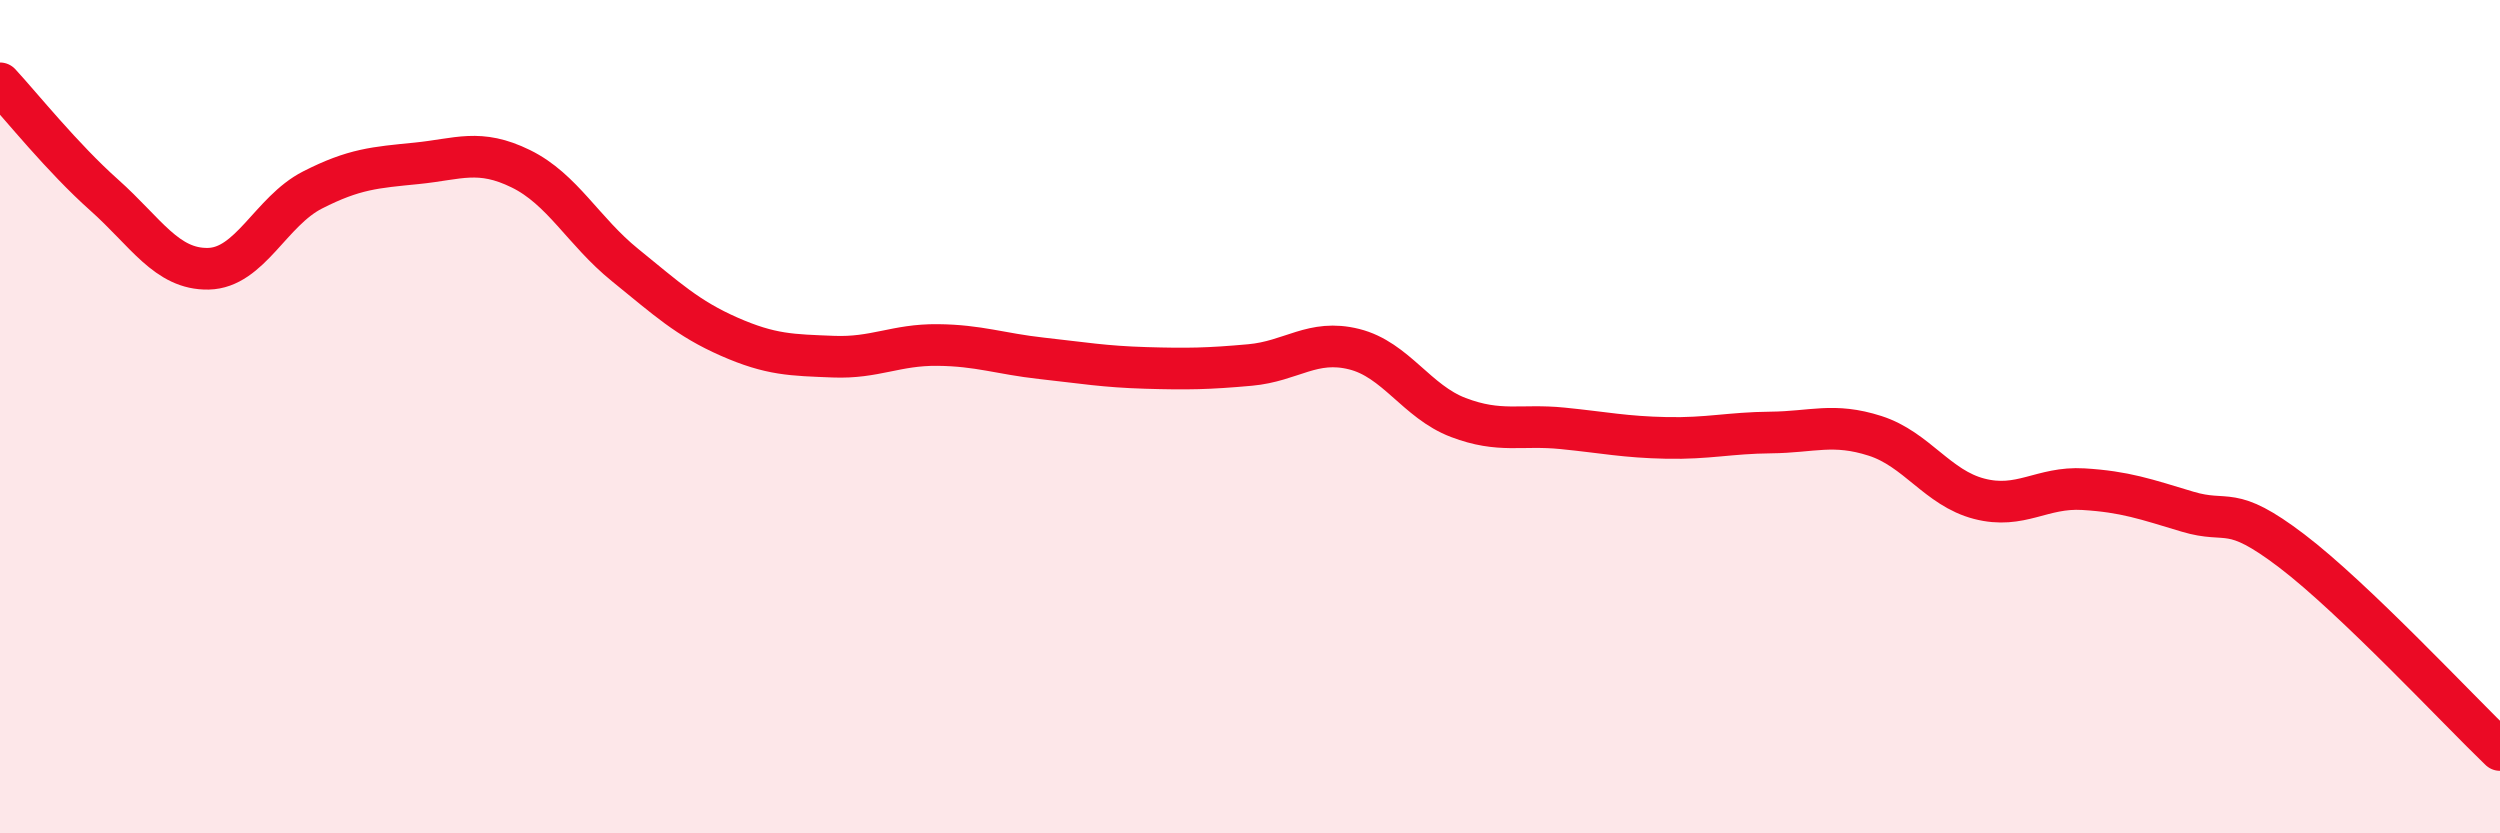 
    <svg width="60" height="20" viewBox="0 0 60 20" xmlns="http://www.w3.org/2000/svg">
      <path
        d="M 0,2 C 0.5,2.54 1.5,3.79 2.5,4.68 C 3.5,5.57 4,6.47 5,6.45 C 6,6.43 6.5,5.07 7.5,4.56 C 8.5,4.05 9,4.02 10,3.92 C 11,3.82 11.5,3.56 12.5,4.05 C 13.5,4.54 14,5.55 15,6.36 C 16,7.17 16.5,7.64 17.5,8.08 C 18.5,8.52 19,8.52 20,8.56 C 21,8.6 21.5,8.27 22.5,8.28 C 23.5,8.29 24,8.49 25,8.6 C 26,8.71 26.5,8.8 27.5,8.83 C 28.5,8.86 29,8.85 30,8.76 C 31,8.67 31.5,8.13 32.5,8.38 C 33.5,8.63 34,9.64 35,10.02 C 36,10.4 36.5,10.18 37.5,10.28 C 38.5,10.38 39,10.49 40,10.51 C 41,10.53 41.5,10.39 42.5,10.38 C 43.5,10.37 44,10.14 45,10.46 C 46,10.78 46.5,11.71 47.5,11.97 C 48.5,12.23 49,11.68 50,11.74 C 51,11.8 51.5,11.98 52.5,12.28 C 53.5,12.58 53.5,12.08 55,13.22 C 56.5,14.36 59,17.04 60,18L60 20L0 20Z"
        fill="#EB0A25"
        opacity="0.1"
        stroke-linecap="round"
        stroke-linejoin="round"
      />
      <path
        d="M 0,2 C 0.5,2.54 1.5,3.79 2.5,4.68 C 3.5,5.57 4,6.47 5,6.45 C 6,6.43 6.5,5.07 7.5,4.56 C 8.5,4.05 9,4.02 10,3.92 C 11,3.82 11.5,3.56 12.5,4.05 C 13.5,4.54 14,5.55 15,6.36 C 16,7.17 16.5,7.64 17.5,8.08 C 18.5,8.52 19,8.52 20,8.56 C 21,8.6 21.5,8.27 22.5,8.28 C 23.5,8.29 24,8.49 25,8.6 C 26,8.71 26.5,8.8 27.5,8.83 C 28.5,8.86 29,8.85 30,8.76 C 31,8.67 31.5,8.13 32.5,8.38 C 33.5,8.63 34,9.64 35,10.02 C 36,10.4 36.5,10.18 37.5,10.28 C 38.5,10.38 39,10.49 40,10.51 C 41,10.53 41.5,10.39 42.5,10.38 C 43.5,10.37 44,10.14 45,10.46 C 46,10.78 46.5,11.71 47.5,11.97 C 48.5,12.23 49,11.68 50,11.74 C 51,11.8 51.5,11.98 52.5,12.28 C 53.5,12.58 53.5,12.08 55,13.22 C 56.5,14.36 59,17.04 60,18"
        stroke="#EB0A25"
        stroke-width="1"
        fill="none"
        stroke-linecap="round"
        stroke-linejoin="round"
      />
    </svg>
  